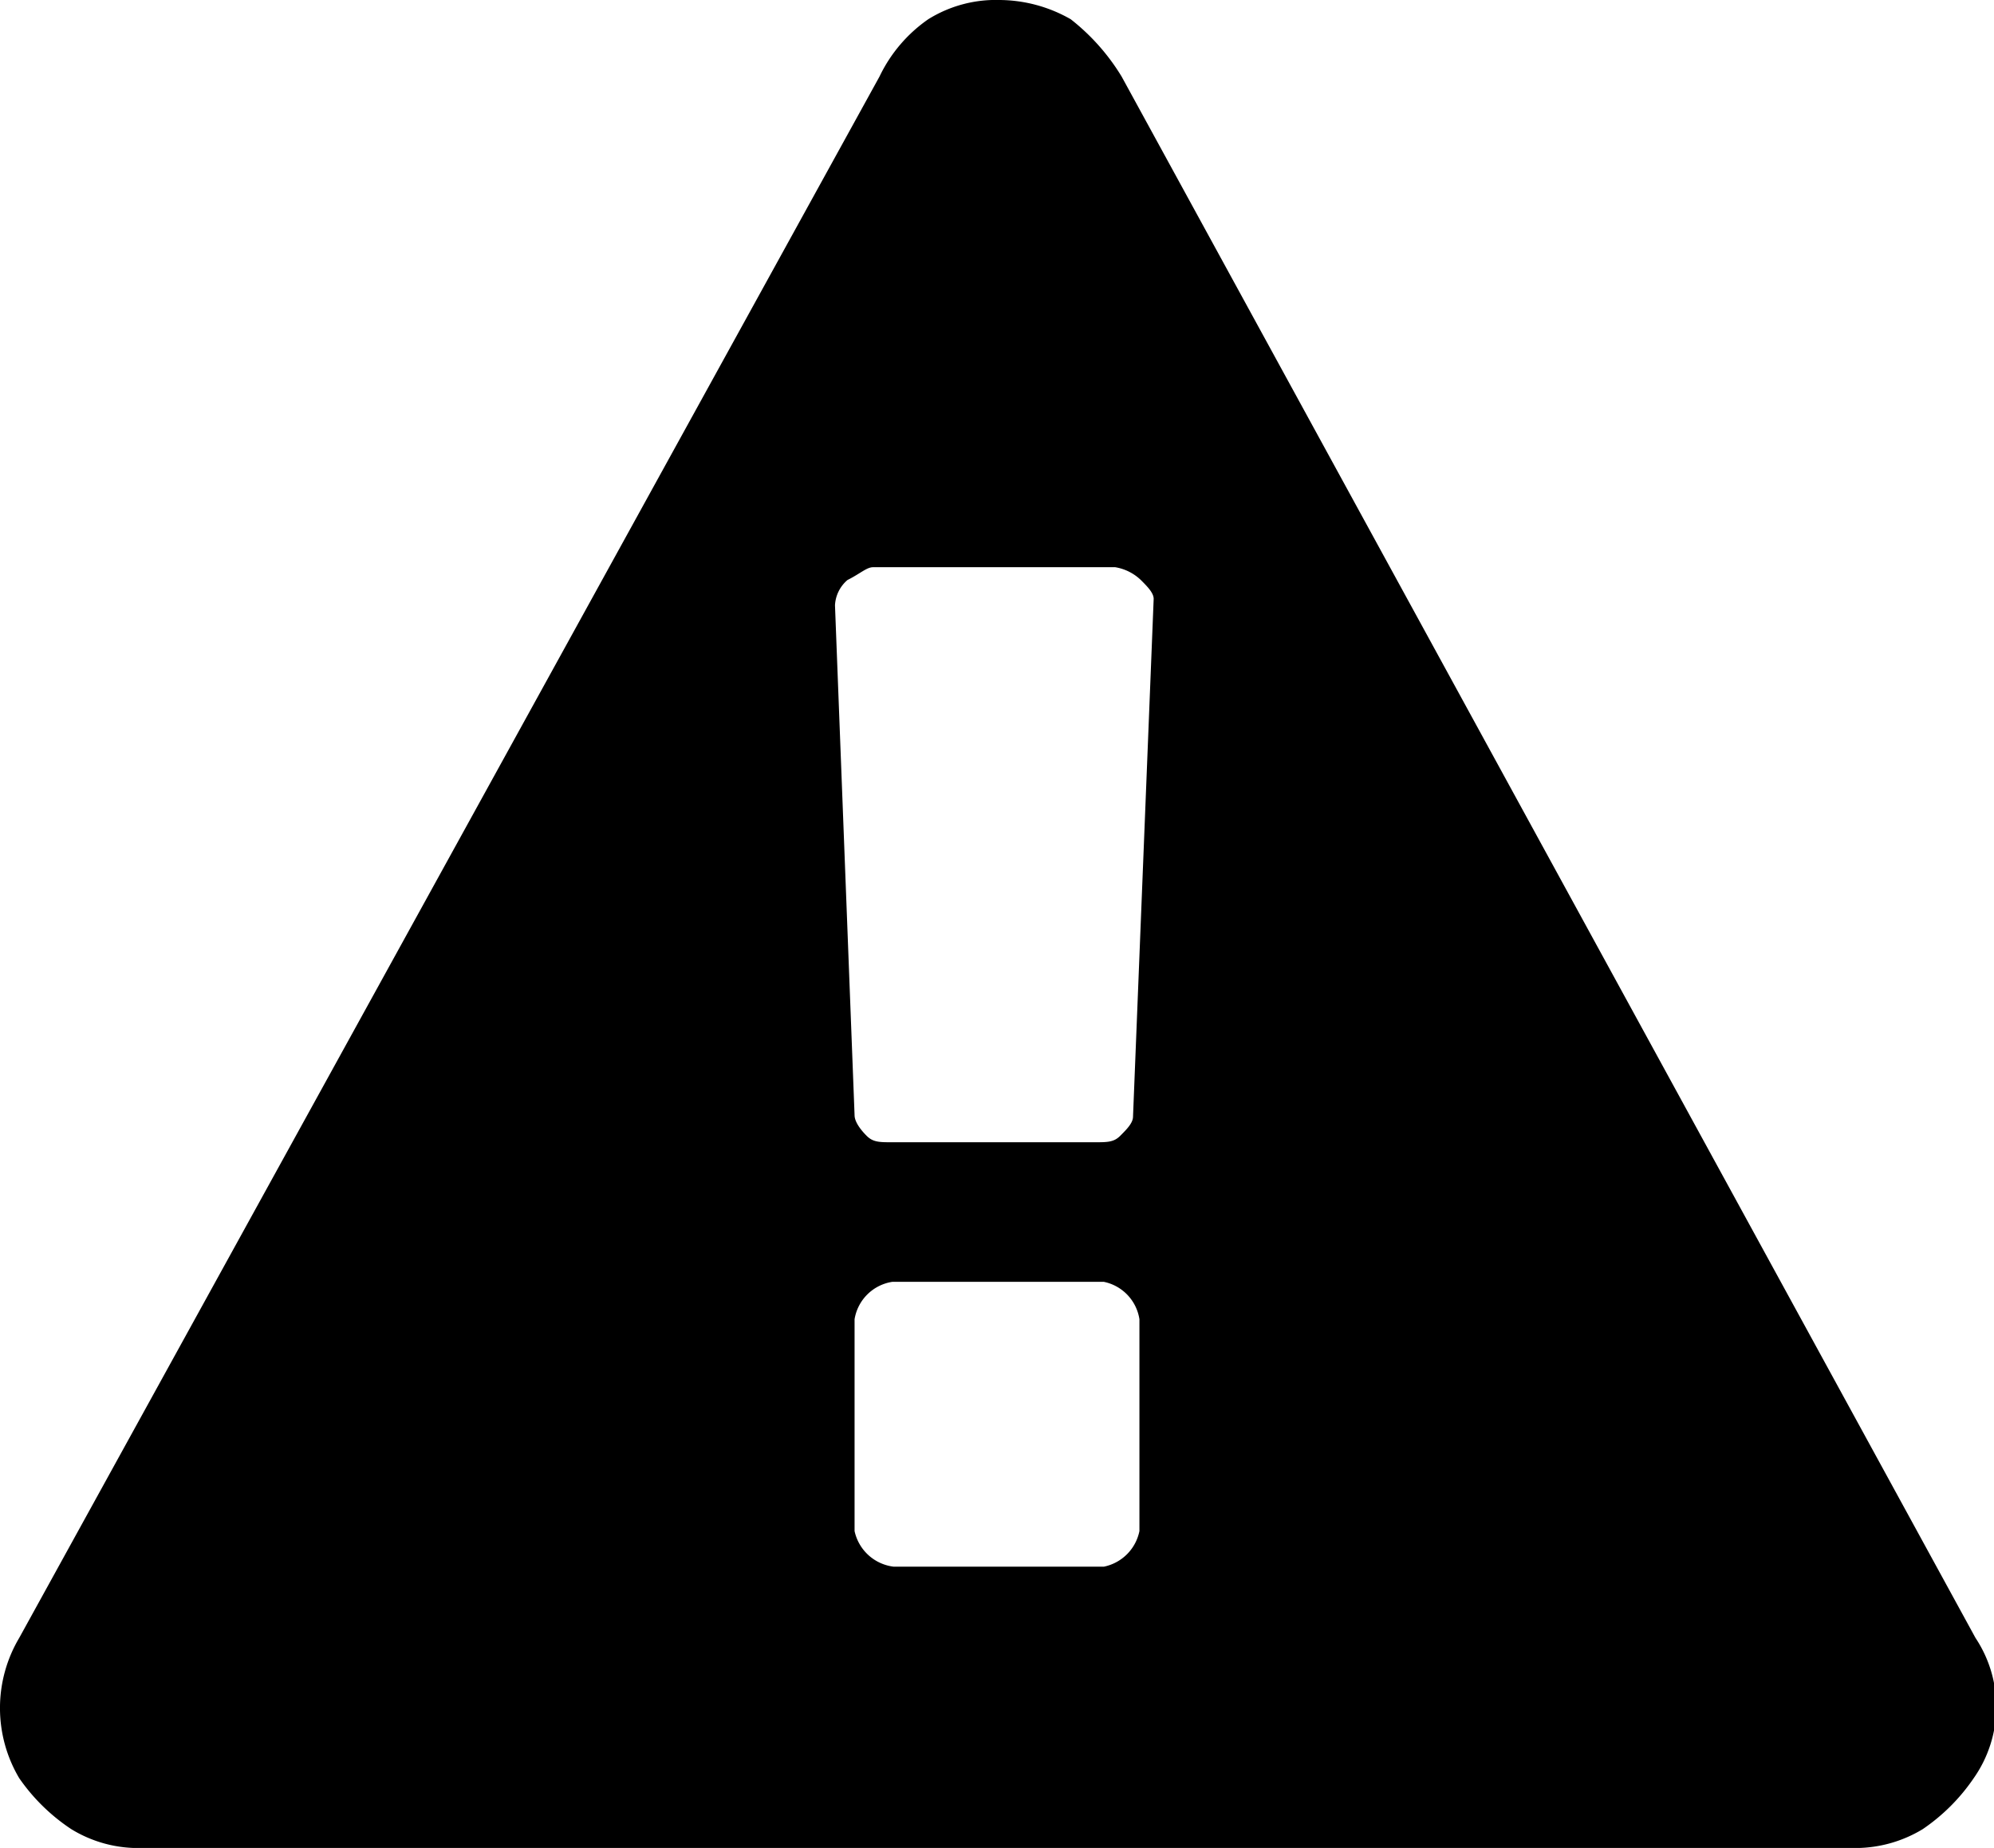 <svg xmlns="http://www.w3.org/2000/svg" viewBox="0 0 56 51.9"><title>Asset 18</title><g id="Layer_2" data-name="Layer 2"><g id="Layer_1-2" data-name="Layer 1"><path d="M55.48,46,31.5,2.15A6,6,0,0,0,30.07.54a4.07,4.07,0,0,0-2-.54,3.59,3.59,0,0,0-2,.54A4.12,4.12,0,0,0,24.7,2.15L.54,46a3.86,3.86,0,0,0,0,3.94A5.4,5.4,0,0,0,2,51.37a3.59,3.59,0,0,0,2,.53h48a3.65,3.65,0,0,0,2-.53,5.4,5.4,0,0,0,1.43-1.43A3.49,3.49,0,0,0,55.48,46ZM32,43A1.28,1.28,0,0,1,31,44h-5.9A1.28,1.28,0,0,1,24,43V37.05A1.27,1.27,0,0,1,25.06,36H31A1.27,1.27,0,0,1,32,37.05Zm-.18-11.64c0,.18-.18.36-.36.54s-.36.18-.72.18H25.06c-.36,0-.54,0-.72-.18S24,31.5,24,31.32L23.45,17a1,1,0,0,1,.35-.71c.36-.18.54-.36.72-.36h6.8a1.36,1.36,0,0,1,.72.36c.18.18.36.36.36.53Z"/></g></g></svg>